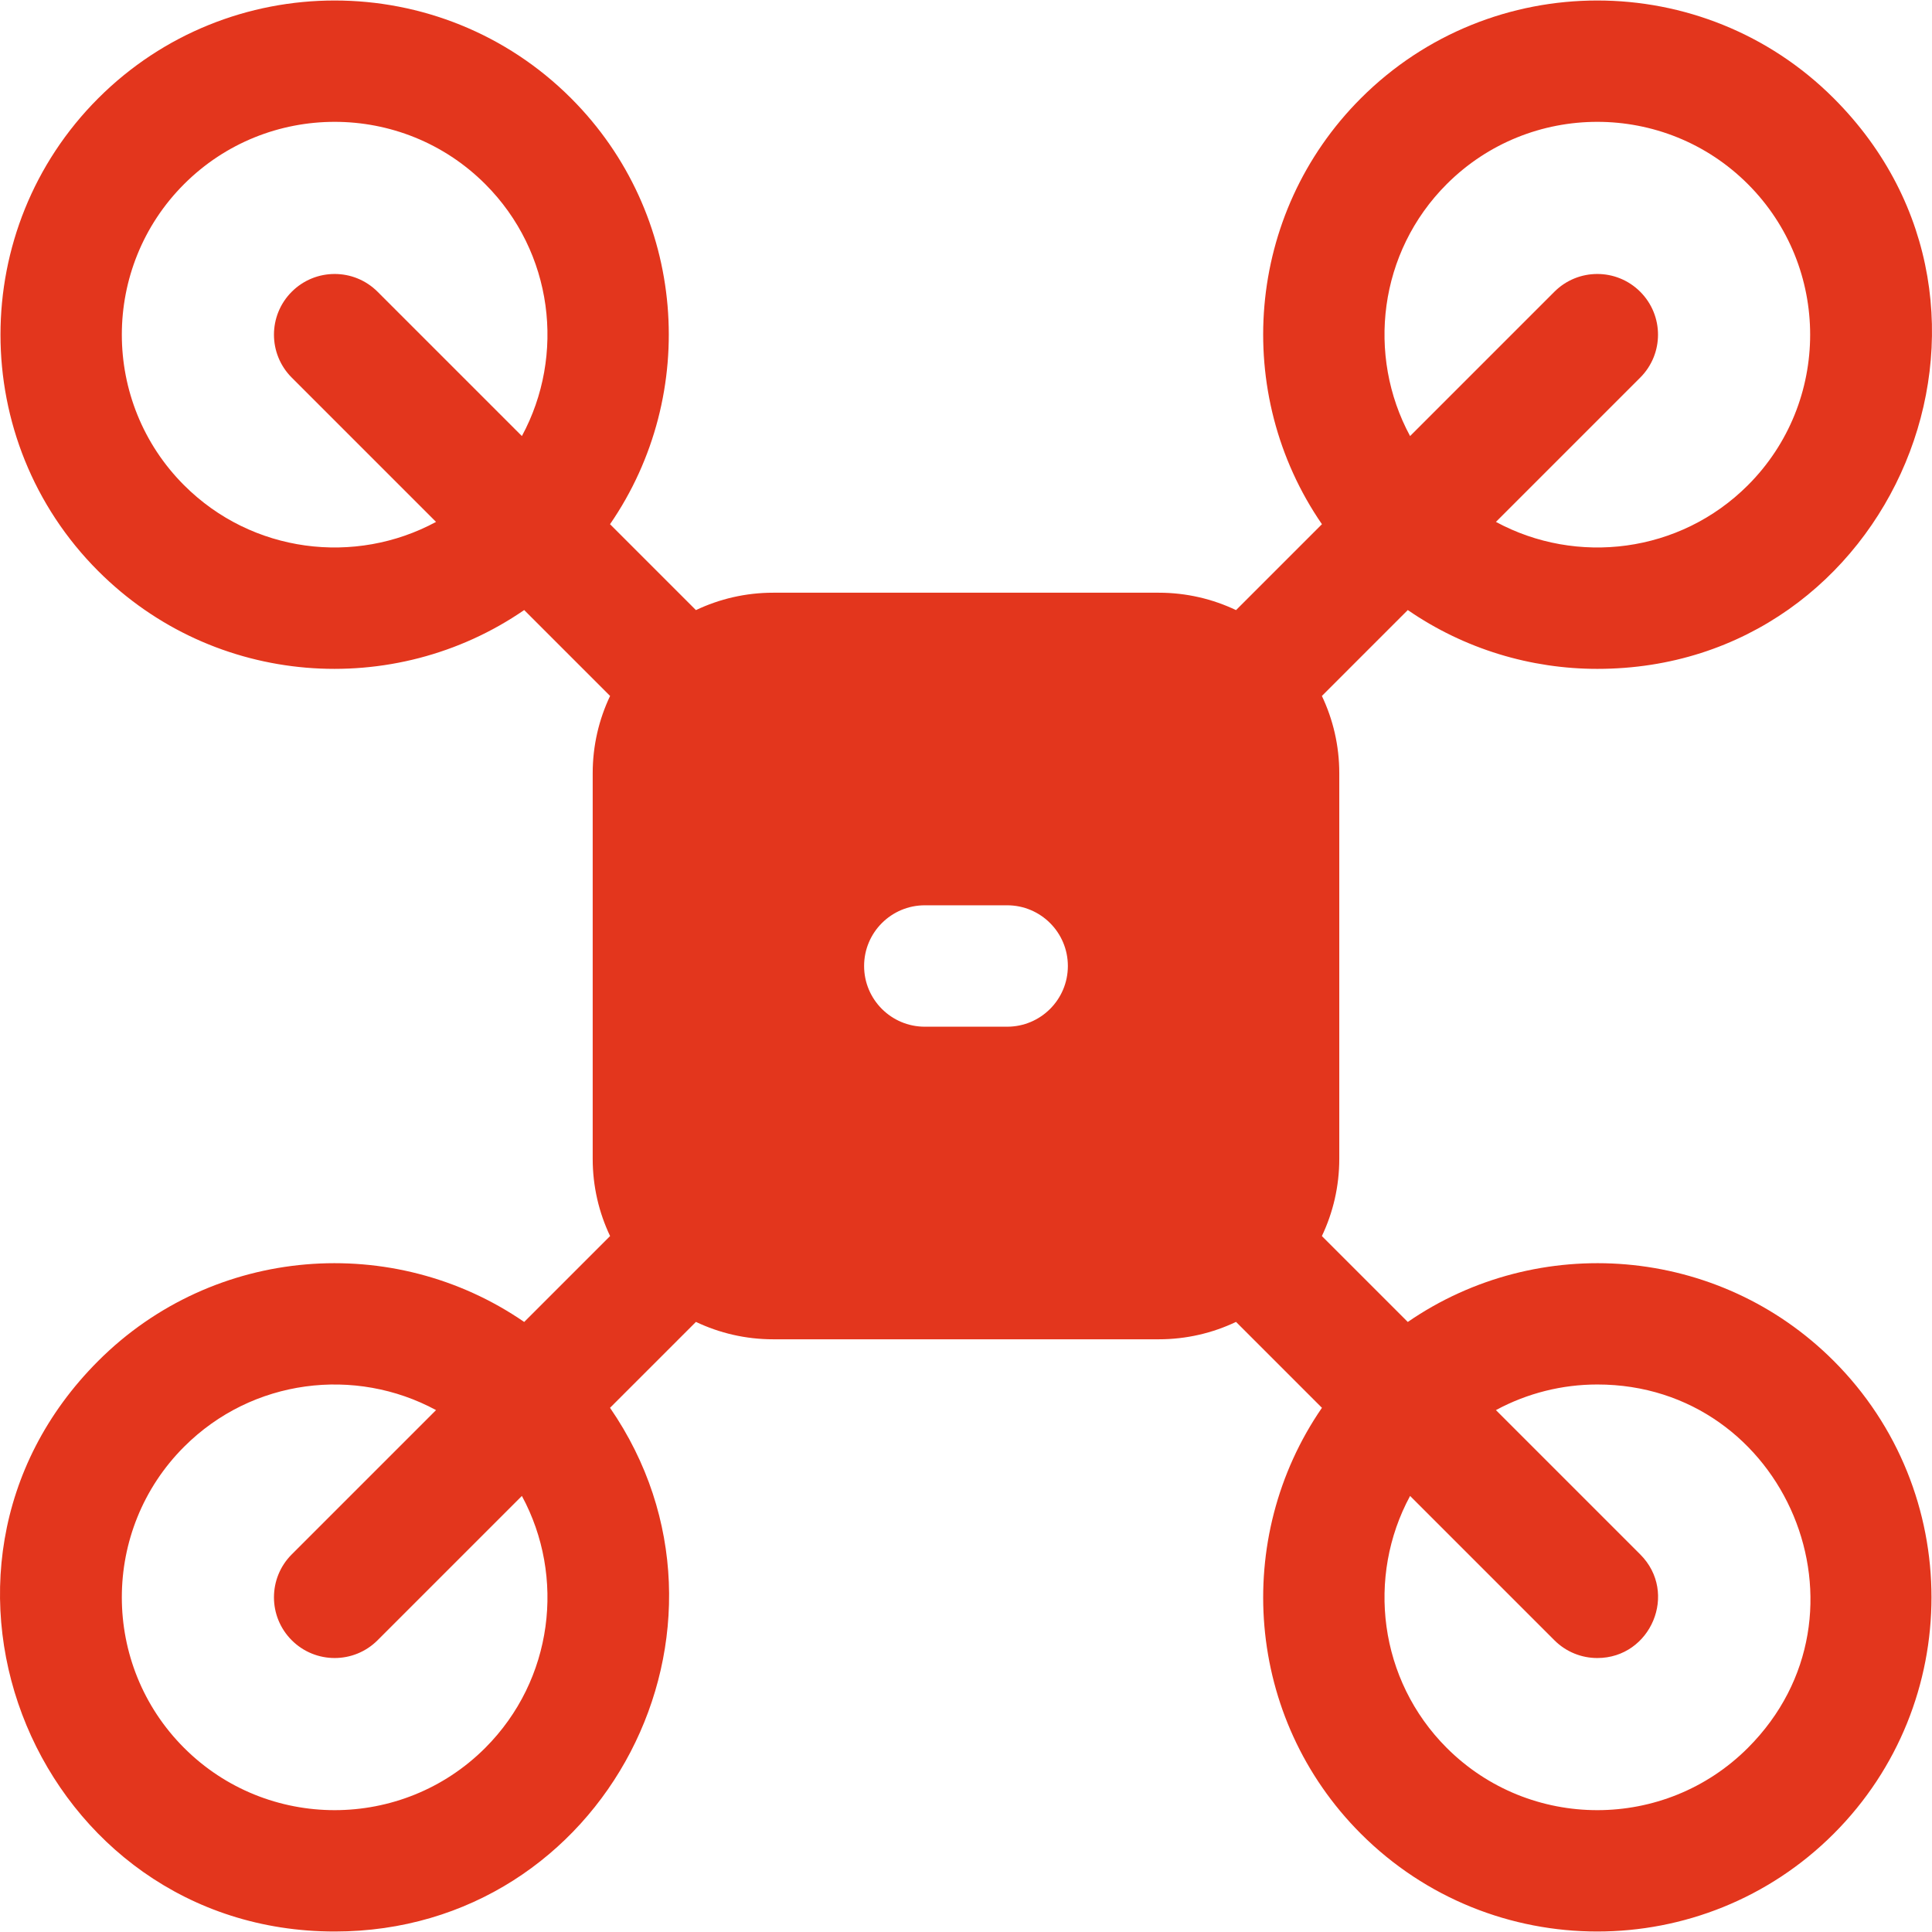 <?xml version="1.0"?>
<svg xmlns="http://www.w3.org/2000/svg" id="Layer_1" enable-background="new 0 0 509.235 509.235" height="512px" viewBox="0 0 509.235 509.235" width="512px" class=""><g><path d="m371.064 348.441-22.643-22.643c2.936-6.175 4.585-13.075 4.585-20.355v-101.65c0-7.28-1.649-14.18-4.585-20.355l22.643-22.643c14.983 10.321 32.462 15.505 49.953 15.505 77.96 0 117.902-94.812 62.314-150.399-34.359-34.361-90.27-34.361-124.629 0-30.496 30.496-33.902 77.953-10.265 112.267l-22.643 22.643c-6.175-2.936-13.075-4.585-20.355-4.585h-101.65c-7.28 0-14.181 1.649-20.355 4.585l-22.643-22.643c23.636-34.314 20.23-81.771-10.265-112.267-34.36-34.361-90.269-34.36-124.629 0-34.361 34.36-34.361 90.269 0 124.629 30.61 30.61 78.033 33.847 112.267 10.266l22.643 22.643c-2.936 6.175-4.585 13.075-4.585 20.355v101.65c0 7.28 1.649 14.181 4.585 20.355l-22.643 22.643c-34.314-23.636-81.771-20.23-112.267 10.266-55.56 55.559-15.673 150.399 62.314 150.399 71.364 0 112.415-80.208 72.58-138.038l22.643-22.643c6.175 2.936 13.075 4.585 20.355 4.585h101.65c7.28 0 14.18-1.649 20.355-4.585l22.643 22.643c-23.636 34.314-20.23 81.771 10.265 112.267 34.357 34.359 90.269 34.362 124.629 0 34.36-34.36 34.36-90.269 0-124.629-30.494-30.497-77.953-33.903-112.267-10.266zm10.266-299.914c21.884-21.882 57.49-21.883 79.375 0 21.884 21.884 21.884 57.491 0 79.375-17.954 17.952-45.138 21.165-66.409 9.661l38.035-38.035c6.249-6.248 6.249-16.379 0-22.627-6.248-6.248-16.379-6.248-22.627 0l-38.036 38.036c-11.504-21.272-8.292-48.457 9.662-66.41zm-243.77 66.409-38.035-38.035c-6.249-6.248-16.379-6.248-22.627 0-6.249 6.248-6.249 16.379 0 22.627l38.035 38.035c-21.271 11.503-48.456 8.291-66.408-9.661-21.884-21.884-21.884-57.491 0-79.375 21.882-21.882 57.49-21.883 79.374 0 17.952 17.953 21.164 45.138 9.661 66.409zm-9.662 345.772c-21.884 21.882-57.491 21.883-79.374 0-21.884-21.884-21.884-57.491 0-79.375 17.986-17.986 45.151-21.158 66.408-9.661l-38.035 38.035c-6.249 6.248-6.249 16.379 0 22.627 6.249 6.249 16.378 6.248 22.627 0l38.035-38.035c11.504 21.271 8.292 48.456-9.661 66.409zm137.569-190.09h-21.707c-8.836 0-16-7.163-16-16s7.164-16 16-16h21.707c8.837 0 16 7.163 16 16s-7.163 16-16 16zm195.238 190.09c-21.885 21.883-57.49 21.883-79.375 0-17.953-17.953-21.166-45.138-9.661-66.41l38.036 38.036c3.124 3.124 7.219 4.687 11.313 4.687 14.125 0 21.424-17.205 11.313-27.313l-38.035-38.035c8.307-4.493 17.512-6.751 26.722-6.751 49.653-.001 75.09 60.383 39.687 95.786z" data-original="#000000" class="active-path" data-old_color="#000000" fill="#E3361D"/></g> </svg>

